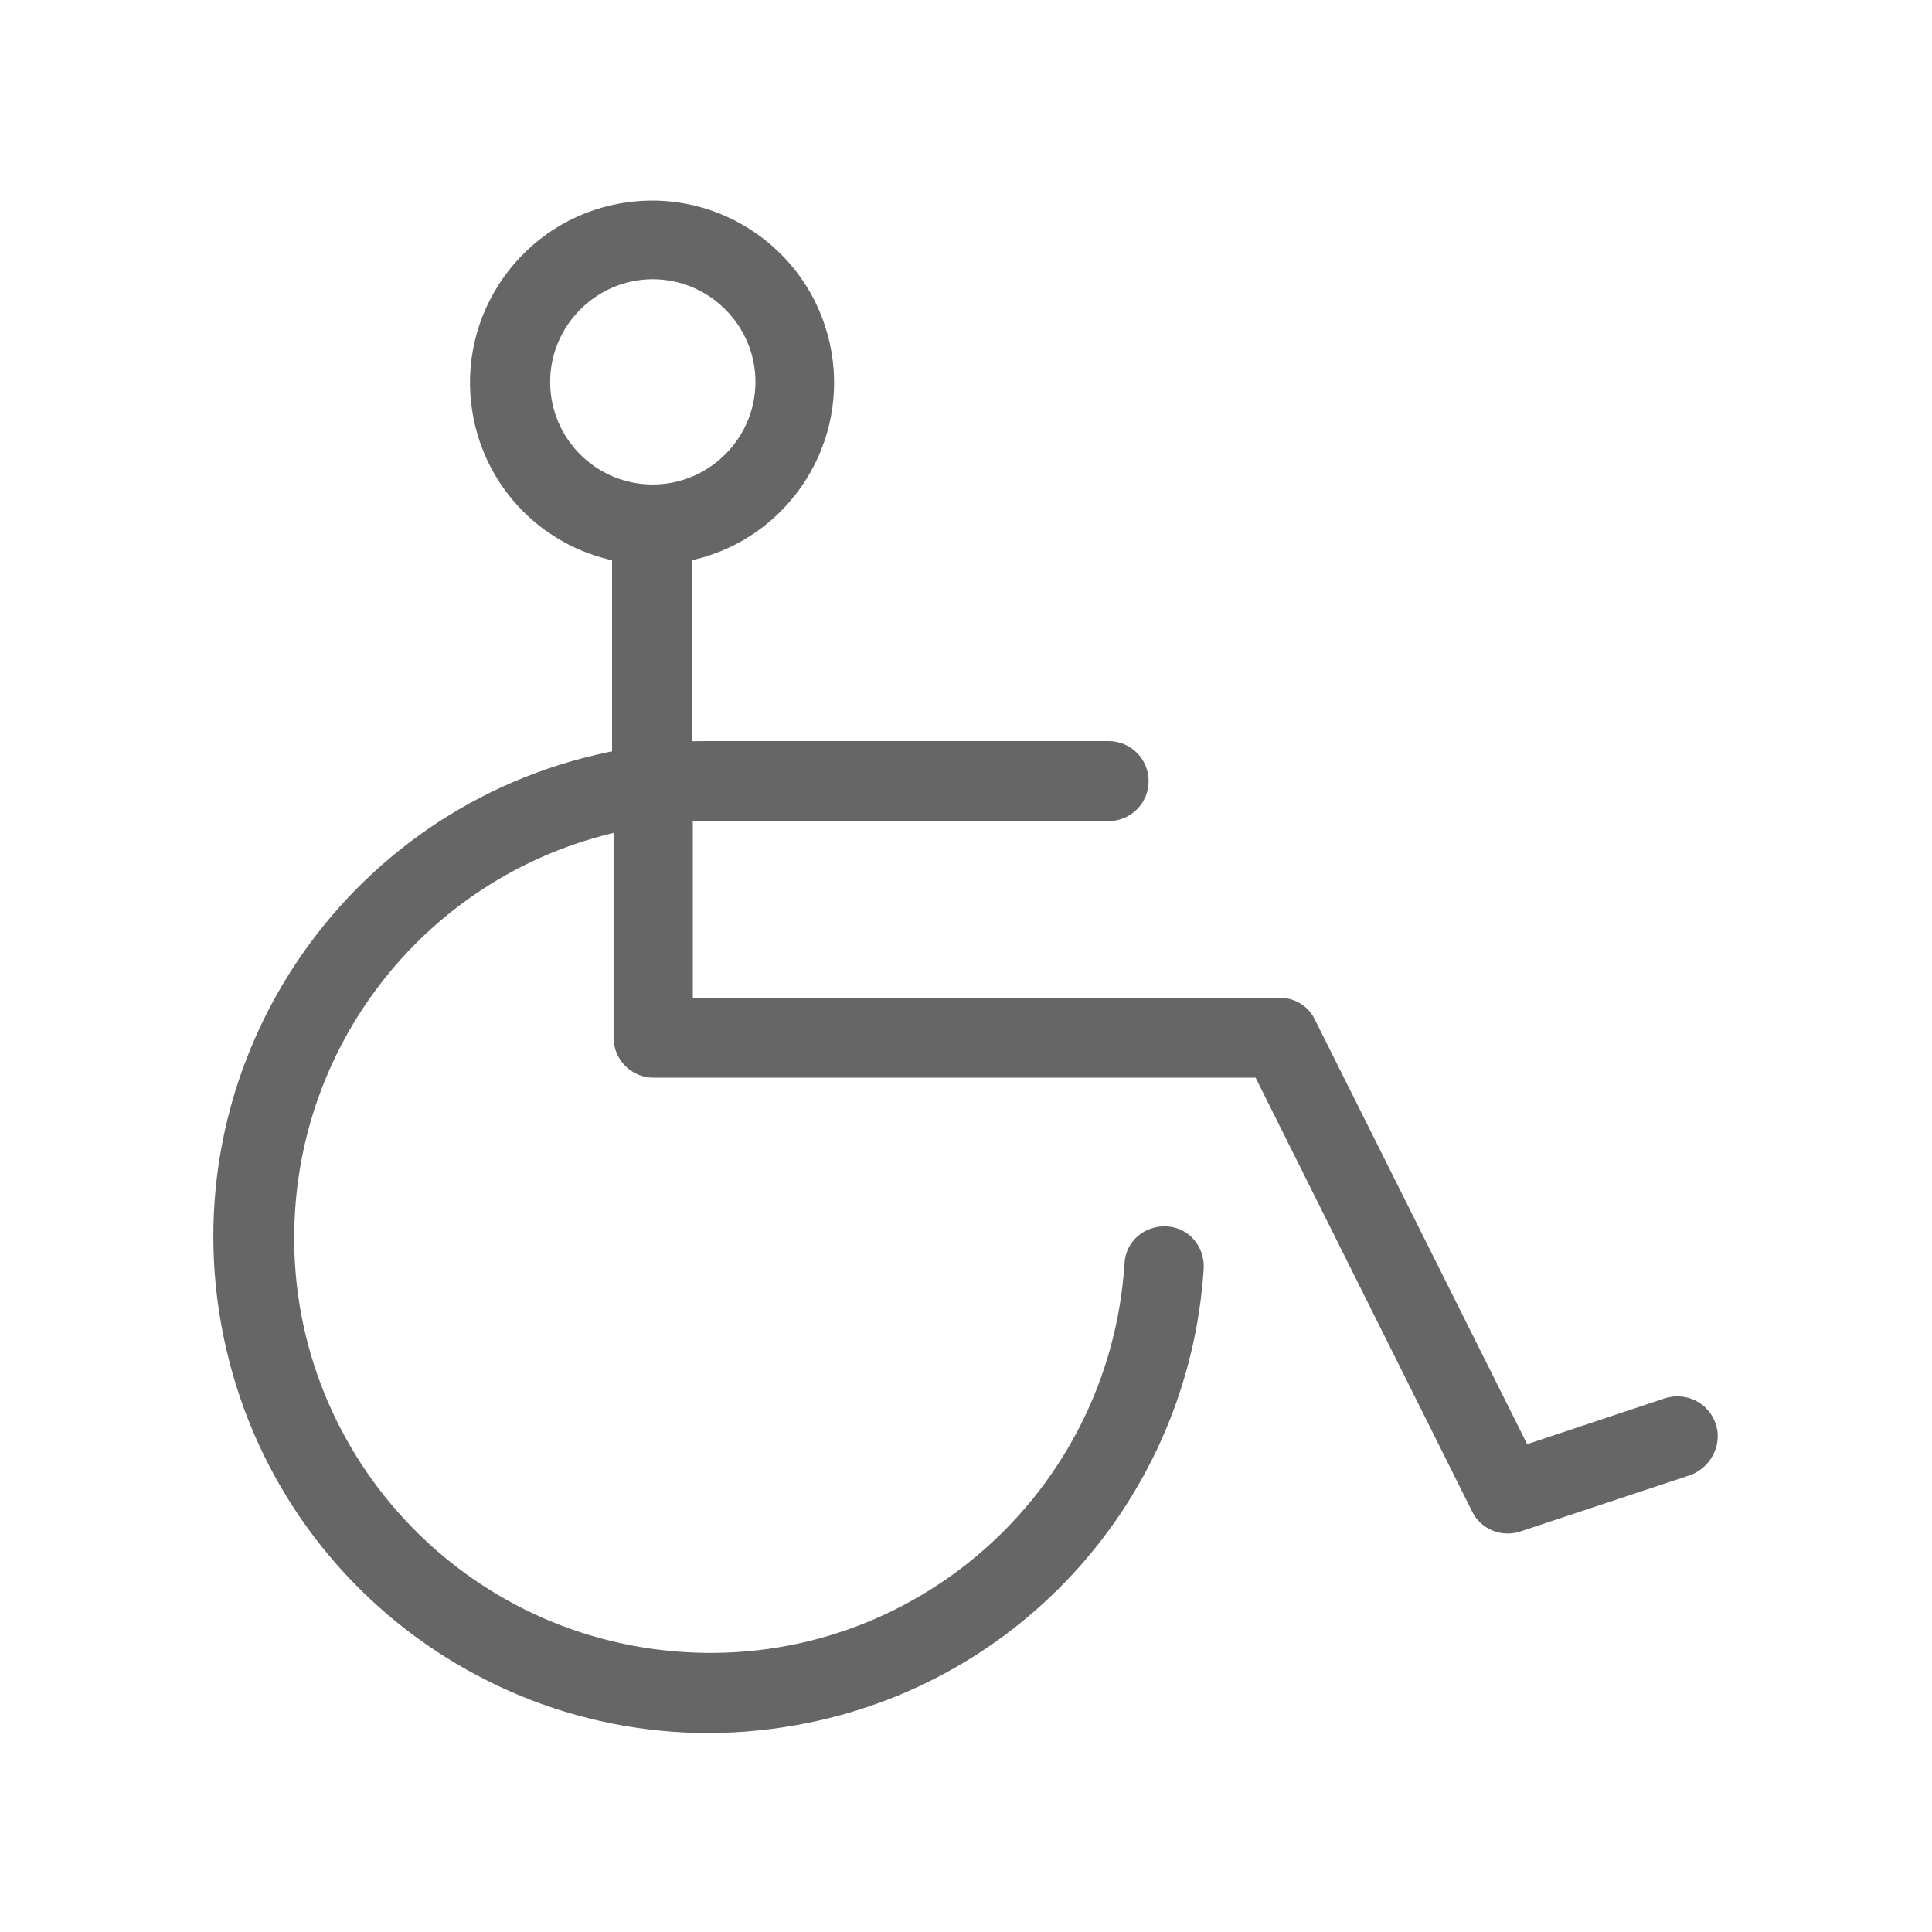 <?xml version="1.0" encoding="utf-8"?>
<!-- Generator: Adobe Illustrator 19.0.0, SVG Export Plug-In . SVG Version: 6.00 Build 0)  -->
<svg version="1.1" id="Flat" xmlns="http://www.w3.org/2000/svg" xmlns:xlink="http://www.w3.org/1999/xlink" x="0px" y="0px"
	 viewBox="-671 473 256 256" style="enable-background:new -671 473 256 256;" xml:space="preserve">
<style type="text/css">
	.st0{fill:#666666;stroke:#666666;stroke-width:3;stroke-miterlimit:10;}
</style>
<path class="st0" d="M-445.1,662.1c-0.7-2-2.8-3-4.8-2.4l-19.5,6.5l-28.7-57.4c-0.6-1.3-1.9-2.1-3.4-2.1h-79.2v-26.3
	c1.2-0.1,2.5-0.1,3.8-0.1h52.8c2.1,0,3.8-1.7,3.8-3.8c0-2.1-1.7-3.8-3.8-3.8H-577c-1.3,0-2.5,0-3.8,0.1V546
	c12.3-2.1,20.6-13.8,18.5-26.1c-2.1-12.3-13.8-20.6-26.1-18.5c-12.3,2.1-20.6,13.8-18.5,26.1c1.6,9.5,9,16.9,18.5,18.5v27.8
	c-34.9,6.3-58.1,39.6-51.8,74.5c6.3,34.9,39.6,58.1,74.5,51.8c29.1-5.2,50.8-29.6,52.7-59.1c0.1-2.1-1.4-3.9-3.5-4
	c-2.1-0.1-3.9,1.4-4,3.5c0,0,0,0,0,0c-2,31.2-28.8,54.9-60,52.9s-54.9-28.8-52.9-60c1.6-25.5,20.1-46.8,45.2-51.9v29
	c0,2.1,1.7,3.8,3.8,3.8h80.7l29.1,58.3c0.8,1.7,2.8,2.5,4.6,1.9l22.6-7.5C-445.5,666.2-444.4,664-445.1,662.1z M-599.6,523.6
	c0-8.3,6.8-15.1,15.1-15.1c8.3,0,15.1,6.8,15.1,15.1s-6.8,15.1-15.1,15.1C-592.8,538.7-599.6,532-599.6,523.6z"/>
</svg>
